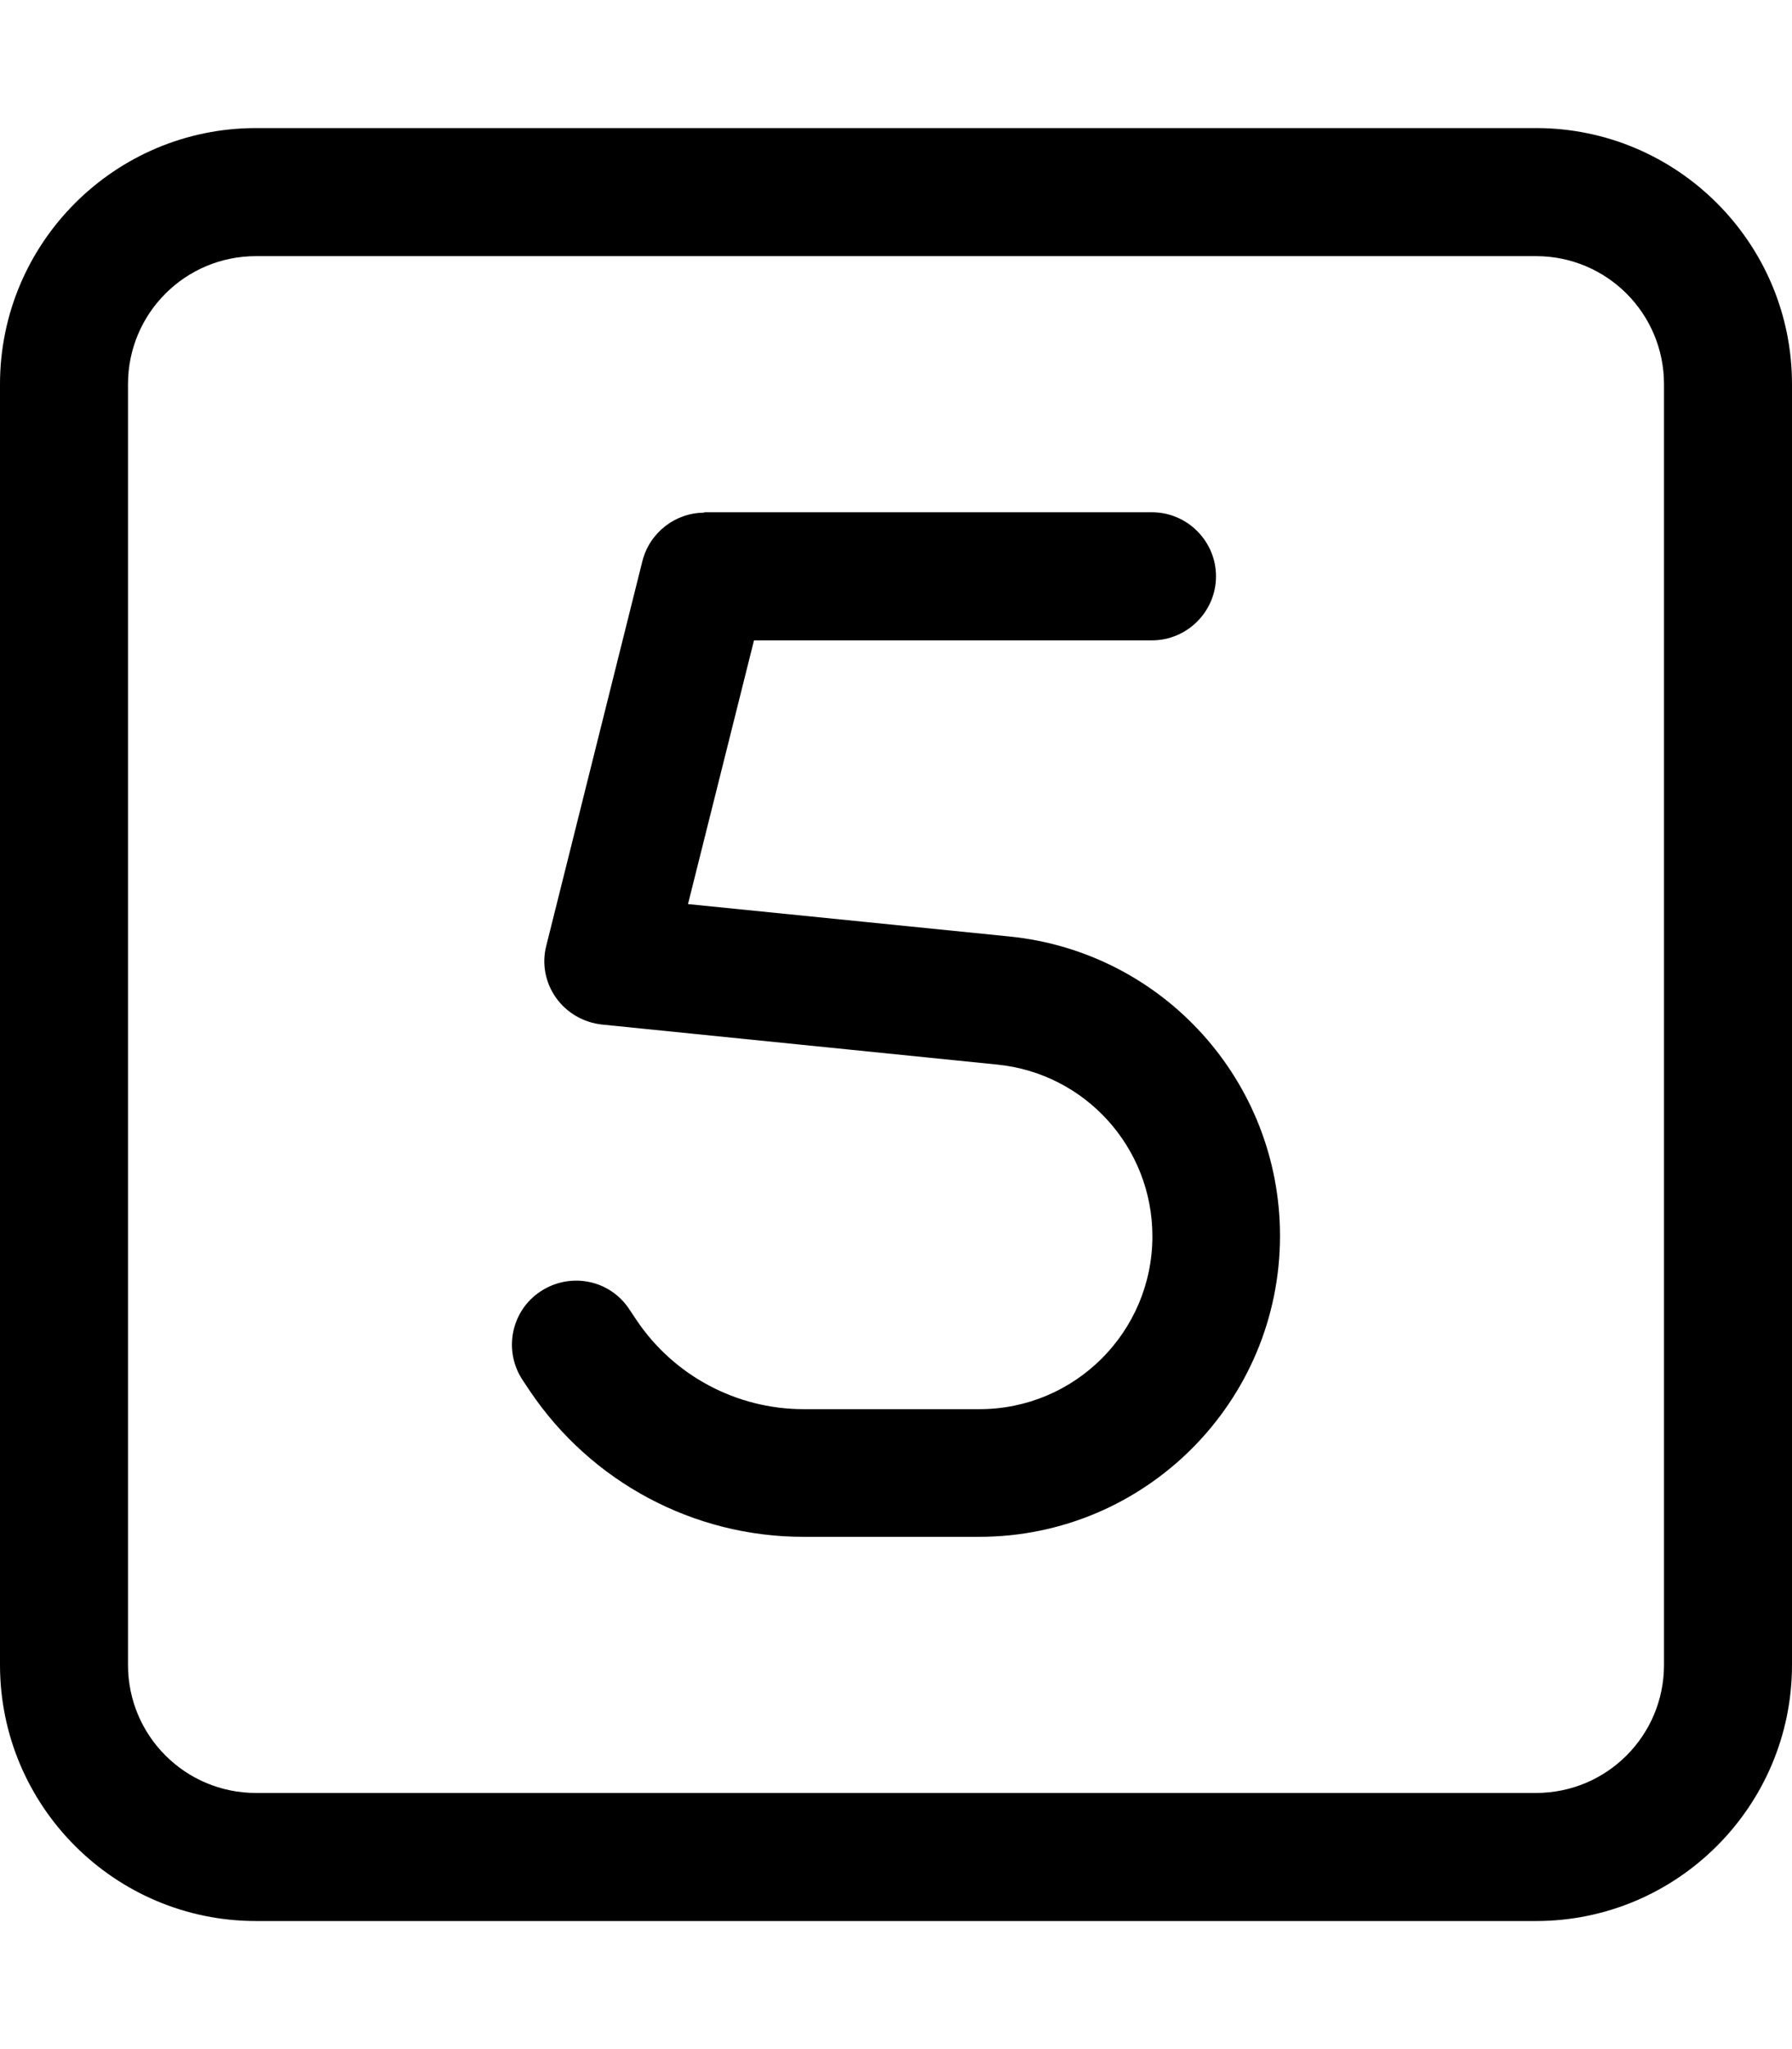 <svg xmlns="http://www.w3.org/2000/svg" viewBox="0 0 448 512"><!--! Font Awesome Pro 6.5.1 by @fontawesome - https://fontawesome.com License - https://fontawesome.com/license (Commercial License) Copyright 2023 Fonticons, Inc. --><path d="M64 64C46.3 64 32 78.3 32 96V416c0 17.7 14.3 32 32 32H384c17.7 0 32-14.3 32-32V96c0-17.7-14.3-32-32-32H64zM0 96C0 60.7 28.7 32 64 32H384c35.3 0 64 28.7 64 64V416c0 35.3-28.7 64-64 64H64c-35.3 0-64-28.7-64-64V96zm176 32H288c8.8 0 16 7.2 16 16s-7.2 16-16 16H188.5L172 225.9l80.4 8.1c38.4 3.9 67.6 36.2 67.6 74.8c0 41.5-33.7 75.2-75.2 75.2h-44c-27.4 0-53-13.7-68.3-36.4l-1.8-2.7c-4.9-7.3-3-17.3 4.4-22.2s17.3-3 22.2 4.4l1.8 2.7c9.3 13.9 25 22.3 41.8 22.3h44c23.8 0 43.2-19.3 43.2-43.2c0-22.2-16.8-40.7-38.8-42.9l-98.8-10c-4.6-.5-8.8-2.9-11.5-6.7s-3.6-8.6-2.4-13.1l24-96c1.8-7.1 8.2-12.1 15.5-12.1z"/></svg>